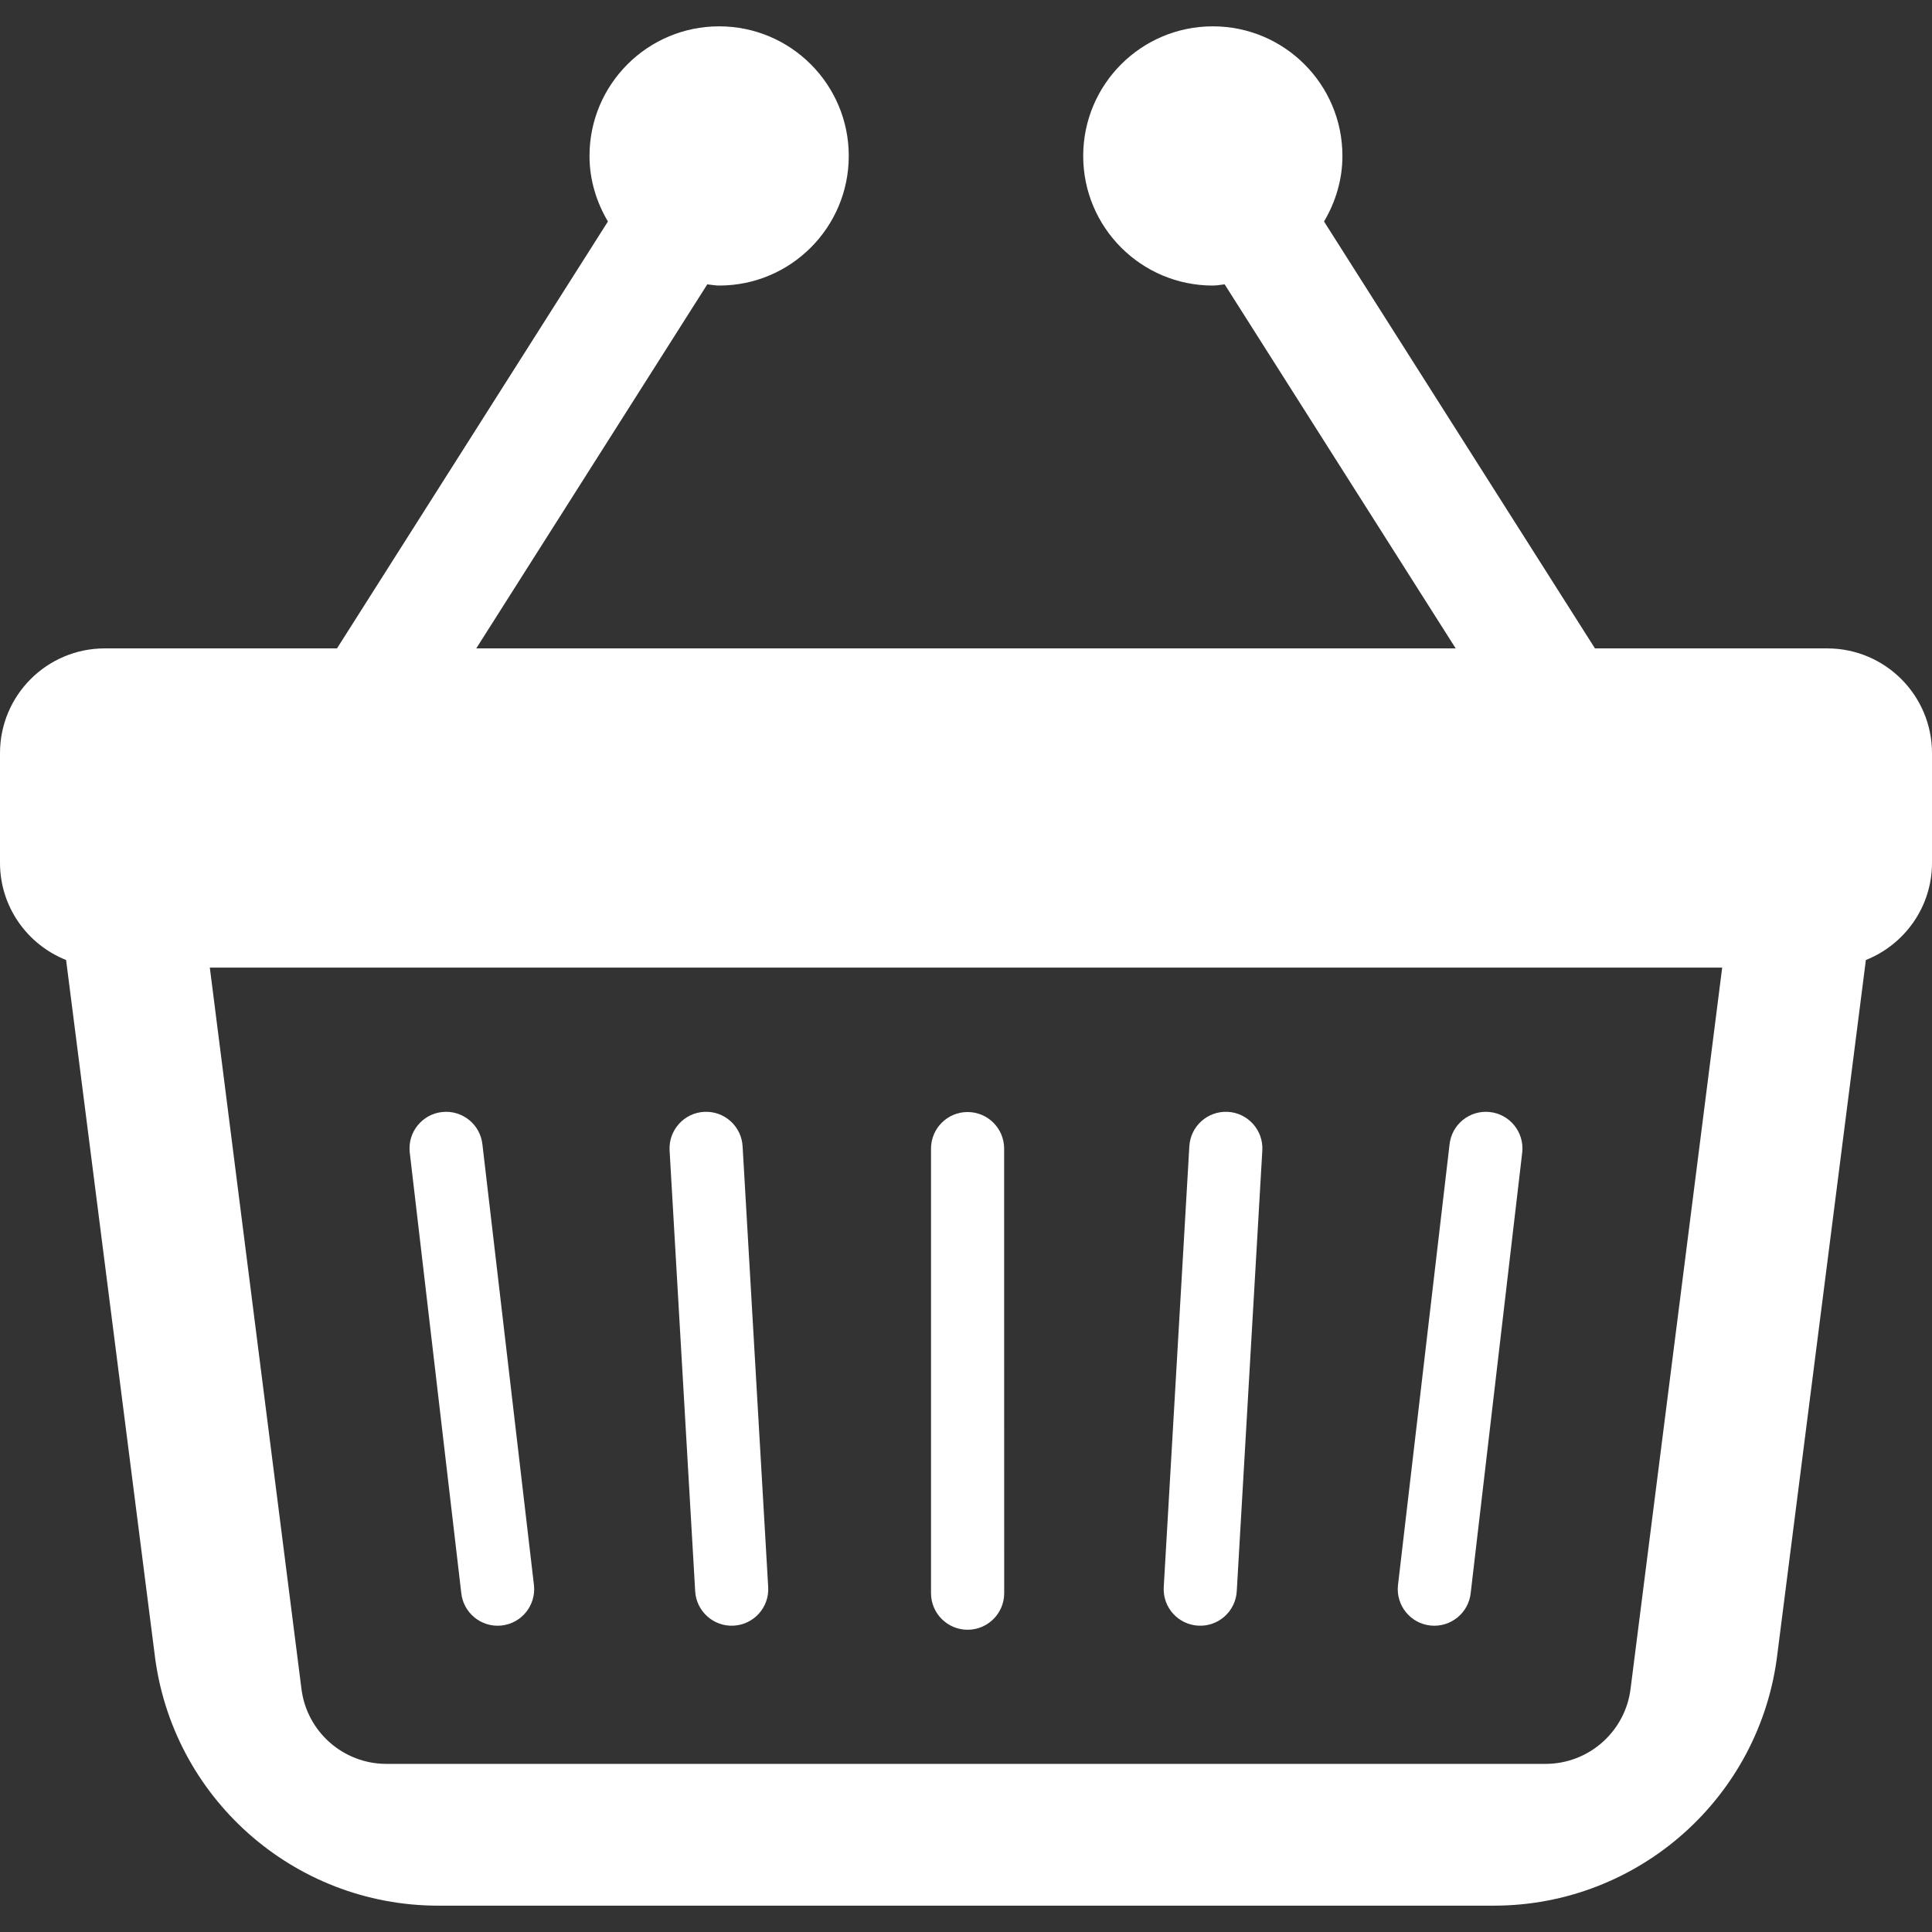 <!DOCTYPE svg PUBLIC "-//W3C//DTD SVG 1.1//EN" "http://www.w3.org/Graphics/SVG/1.1/DTD/svg11.dtd">
<!-- Uploaded to: SVG Repo, www.svgrepo.com, Transformed by: SVG Repo Mixer Tools -->
<svg height="800px" width="800px" version="1.1" id="_x32_" xmlns="http://www.w3.org/2000/svg" xmlns:xlink="http://www.w3.org/1999/xlink" viewBox="0 0 512 512" xml:space="preserve" fill="#ffffff">
<rect x="0" y="0" width="512" height="512" fill="#333333" stroke="none"/>
<g id="SVGRepo_bgCarrier" stroke-width="0"/>
<g id="SVGRepo_tracerCarrier" stroke-linecap="round" stroke-linejoin="round"/>
<g id="SVGRepo_iconCarrier"> <style type="text/css"> .st0{fill:#ffffff;} </style> <g> <path class="st0" d="M117.235,294.692c-5.321,0.539-9.2,5.296-8.66,10.617l13.661,116.818c0.548,5.321,5.296,9.191,10.617,8.66 c5.322-0.539,9.2-5.296,8.661-10.626l-13.661-116.818C127.314,298.022,122.557,294.152,117.235,294.692z"/> <path class="st0" d="M186.644,294.648c-5.348,0.269-9.461,4.826-9.2,10.165l6.782,116.826c0.278,5.339,4.826,9.452,10.173,9.182 c5.34-0.278,9.461-4.818,9.183-10.156L196.8,303.84C196.531,298.492,191.983,294.388,186.644,294.648z"/> <path class="st0" d="M394.748,294.692c-5.321-0.54-10.069,3.33-10.609,8.652L370.47,420.162c-0.54,5.33,3.339,10.087,8.66,10.626 c5.322,0.53,10.079-3.339,10.626-8.66l13.661-116.818C403.948,299.988,400.07,295.231,394.748,294.692z"/> <path class="st0" d="M325.348,294.648c-5.348-0.261-9.886,3.843-10.165,9.191L308.4,420.666c-0.27,5.339,3.843,9.878,9.182,10.156 c5.339,0.27,9.896-3.843,10.174-9.182l6.774-116.826C334.8,299.475,330.687,294.918,325.348,294.648z"/> <path class="st0" d="M256.418,294.7c-5.348,0-9.687,4.339-9.687,9.687v117.826c0,5.348,4.348,9.687,9.696,9.687 c5.348,0,9.695-4.339,9.695-9.687l-0.017-117.826C266.105,299.039,261.774,294.7,256.418,294.7z"/> <path class="st0" d="M484.226,171.831h-61.543L350.883,58.7c3.021-5.113,4.873-11.008,4.873-17.373 c0-18.965-15.373-34.348-34.348-34.348c-18.974,0-34.348,15.383-34.348,34.348c0,18.956,15.374,34.348,34.348,34.348 c1.074,0,2.087-0.217,3.135-0.322l61.23,96.478H126.213l61.226-96.478c1.052,0.105,2.065,0.322,3.143,0.322 c18.966,0,34.349-15.391,34.349-34.348c0-18.965-15.383-34.348-34.349-34.348c-18.973,0-34.356,15.383-34.356,34.348 c0,6.365,1.852,12.26,4.879,17.373L89.309,171.831H27.757C12.426,171.831,0,184.266,0,199.596v29.06 c0,11.705,7.27,21.679,17.518,25.757l23.422,183.67c4.461,38.165,36.791,66.938,75.217,66.938h279.687 c38.417,0,70.748-28.773,75.209-66.938l23.422-183.67C504.726,250.326,512,240.361,512,228.656v-29.06 C512,184.266,499.565,171.831,484.226,171.831z M432.14,447.37c-1.339,11.444-11.044,20.078-22.565,20.078H102.418 c-11.531,0-21.226-8.634-22.557-20.086l-24.257-190.94h400.792L432.14,447.37z"/> </g> </g>
</svg>